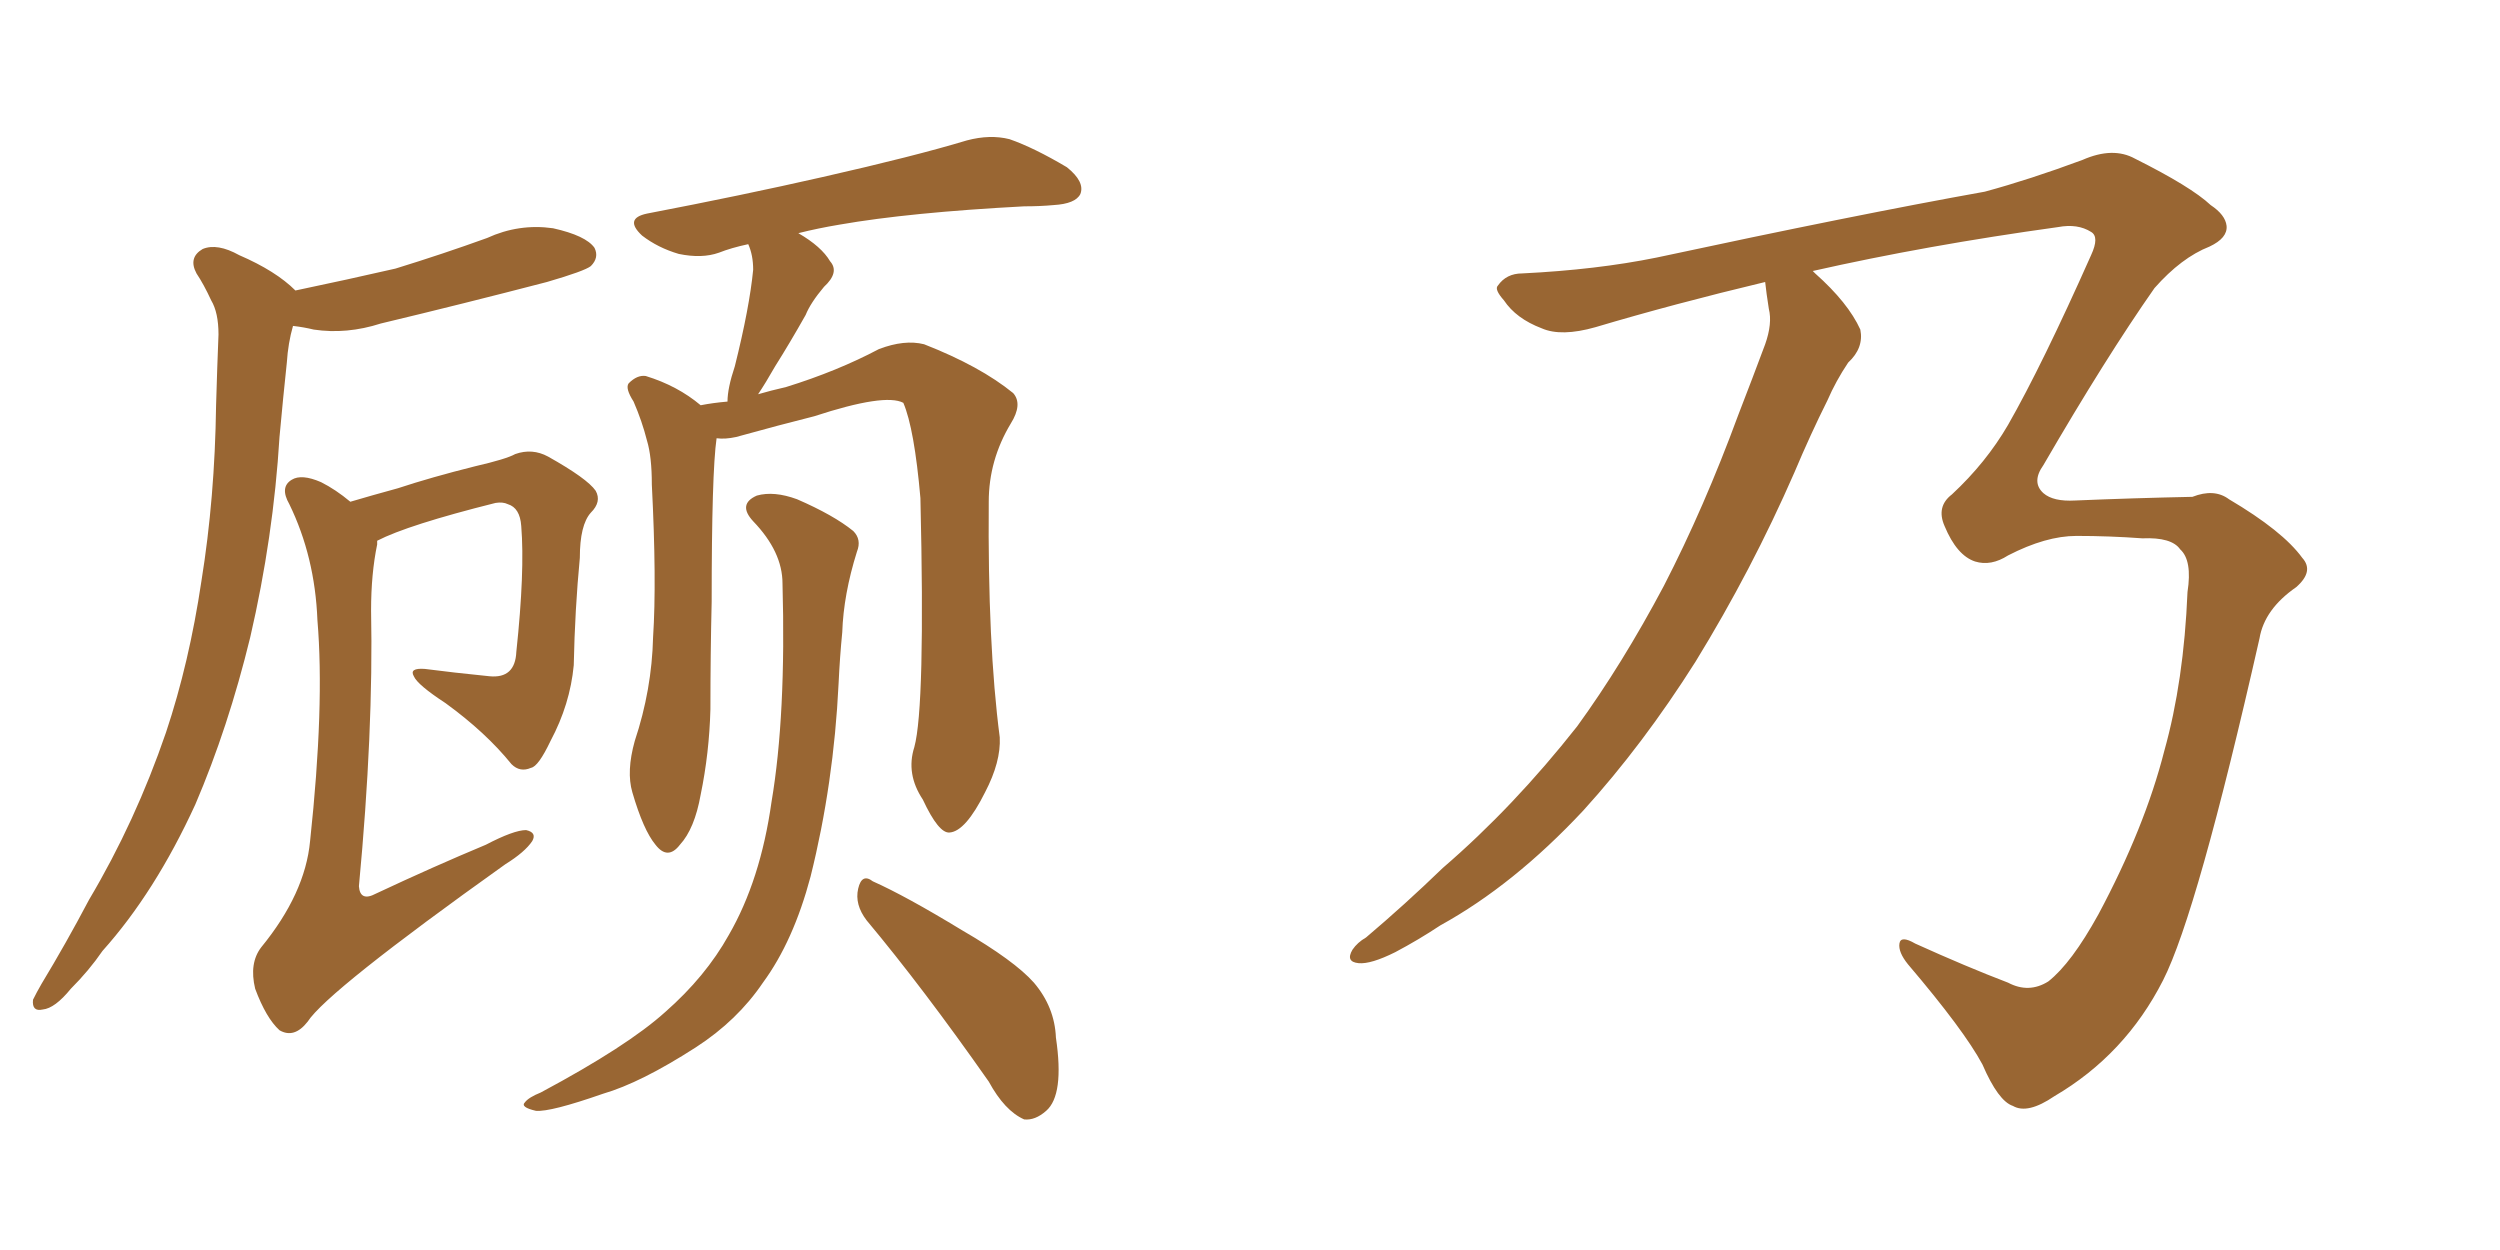 <svg xmlns="http://www.w3.org/2000/svg" xmlns:xlink="http://www.w3.org/1999/xlink" width="300" height="150"><path fill="#996633" padding="10" d="M35.45 34.86L35.45 34.86Q41.75 33.54 47.46 32.23L47.46 32.23Q53.17 30.47 58.45 28.56L58.45 28.56Q62.26 26.81 66.36 27.39L66.36 27.39Q70.31 28.27 71.34 29.74L71.34 29.74Q71.92 30.91 70.90 31.93L70.90 31.93Q70.17 32.52 65.63 33.84L65.63 33.84Q55.52 36.47 45.70 38.82L45.70 38.82Q41.60 40.14 37.65 39.55L37.65 39.55Q36.47 39.26 35.16 39.11L35.16 39.11Q34.57 41.16 34.42 43.51L34.42 43.51Q33.98 47.61 33.54 52.44L33.54 52.44Q32.81 64.45 30.03 76.46L30.03 76.46Q27.39 87.30 23.44 96.53L23.44 96.53Q18.60 107.08 12.30 114.11L12.30 114.11Q10.69 116.46 8.50 118.65L8.50 118.65Q6.59 121.00 5.13 121.14L5.13 121.14Q3.81 121.44 3.96 119.97L3.96 119.97Q4.39 119.09 4.98 118.07L4.98 118.07Q7.91 113.23 10.69 107.96L10.69 107.96Q16.26 98.58 19.92 87.89L19.92 87.89Q22.71 79.54 24.17 69.73L24.17 69.73Q25.78 59.77 25.93 48.63L25.93 48.63Q26.07 43.80 26.22 40.14L26.22 40.14Q26.22 37.50 25.34 36.04L25.34 36.04Q24.46 34.13 23.58 32.81L23.58 32.81Q22.56 30.91 24.32 29.88L24.32 29.88Q26.07 29.15 28.71 30.62L28.71 30.62Q33.11 32.52 35.45 34.86ZM42.04 60.21L42.04 60.21Q44.53 59.47 47.75 58.59L47.75 58.59Q51.71 57.28 56.98 55.96L56.98 55.96Q60.79 55.08 61.82 54.49L61.82 54.49Q63.87 53.76 65.77 54.79L65.77 54.79Q70.46 57.42 71.48 58.89L71.48 58.89Q72.22 60.21 70.90 61.52L70.90 61.52Q69.58 62.99 69.58 66.94L69.58 66.94Q68.99 73.10 68.85 79.83L68.85 79.83Q68.41 84.52 66.06 88.92L66.06 88.92Q64.60 91.99 63.72 92.14L63.72 92.14Q62.40 92.72 61.38 91.70L61.38 91.70Q58.30 87.89 53.47 84.38L53.47 84.38Q50.10 82.18 49.66 81.15L49.66 81.15Q49.07 80.13 50.98 80.27L50.98 80.27Q54.35 80.71 58.74 81.15L58.74 81.15Q61.82 81.45 61.96 78.22L61.96 78.22Q62.99 68.55 62.55 63.13L62.55 63.13Q62.40 60.94 60.94 60.50L60.94 60.50Q60.35 60.21 59.47 60.35L59.47 60.35Q48.93 62.99 45.26 64.89L45.26 64.89Q45.26 65.19 45.26 65.33L45.26 65.33Q44.53 68.85 44.53 73.24L44.53 73.24Q44.82 87.74 43.07 106.35L43.07 106.35Q43.21 108.25 45.12 107.23L45.12 107.23Q52.00 104.00 58.30 101.37L58.30 101.37Q61.67 99.61 63.13 99.61L63.13 99.61Q64.45 99.90 63.87 100.93L63.87 100.93Q62.99 102.25 60.64 103.71L60.64 103.71Q39.26 118.95 36.91 122.61L36.91 122.61Q35.30 124.66 33.54 123.63L33.54 123.63Q31.93 122.17 30.62 118.65L30.62 118.65Q29.88 115.58 31.35 113.67L31.35 113.67Q36.62 107.23 37.21 100.93L37.21 100.93Q38.96 84.67 38.09 74.41L38.09 74.41Q37.79 66.80 34.72 60.50L34.72 60.50Q33.54 58.45 35.01 57.57L35.01 57.57Q36.18 56.84 38.53 57.86L38.53 57.86Q40.28 58.74 42.04 60.21ZM109.72 89.65L109.72 89.65Q111.04 84.81 110.45 59.77L110.45 59.77Q109.72 51.42 108.40 48.34L108.40 48.34L108.40 48.34Q106.20 47.17 97.71 49.95L97.71 49.95Q93.60 50.98 88.33 52.44L88.33 52.44Q87.01 52.73 85.99 52.59L85.99 52.59Q85.40 56.69 85.40 72.22L85.40 72.22Q85.25 78.52 85.25 85.11L85.25 85.11Q85.11 90.38 84.08 95.36L84.08 95.36Q83.35 99.46 81.59 101.37L81.59 101.37Q80.13 103.27 78.66 101.37L78.66 101.37Q77.20 99.61 75.88 95.07L75.88 95.07Q75.15 92.58 76.17 88.92L76.17 88.92Q78.22 82.76 78.37 76.46L78.37 76.46Q78.81 69.73 78.22 58.15L78.22 58.15Q78.22 54.79 77.64 52.88L77.64 52.88Q77.05 50.54 76.03 48.19L76.03 48.19Q75 46.58 75.44 46.00L75.44 46.00Q76.46 44.97 77.49 45.12L77.49 45.12Q81.30 46.29 84.08 48.63L84.08 48.63Q85.55 48.34 87.30 48.19L87.30 48.19Q87.30 46.58 88.18 43.95L88.18 43.95Q89.94 36.91 90.38 32.37L90.38 32.37Q90.38 30.62 89.79 29.30L89.79 29.30Q87.74 29.74 86.28 30.32L86.28 30.32Q84.23 31.05 81.45 30.47L81.45 30.47Q78.96 29.74 77.05 28.27L77.05 28.27Q74.85 26.22 77.64 25.63L77.64 25.63Q89.06 23.44 98.73 21.24L98.73 21.24Q109.72 18.75 116.02 16.85L116.02 16.85Q118.80 16.11 121.14 16.70L121.14 16.70Q124.07 17.72 128.03 20.07L128.03 20.07Q130.22 21.83 129.64 23.29L129.64 23.29Q129.05 24.46 126.42 24.61L126.42 24.61Q124.80 24.76 122.90 24.76L122.90 24.76Q109.13 25.49 100.78 26.95L100.78 26.95Q98.14 27.39 95.80 27.98L95.80 27.98Q98.58 29.59 99.61 31.35L99.61 31.35Q100.78 32.67 98.88 34.42L98.88 34.42Q97.27 36.33 96.68 37.79L96.68 37.79Q94.78 41.16 93.02 43.95L93.02 43.95Q91.85 46.00 90.97 47.31L90.97 47.31Q92.43 46.88 94.34 46.44L94.34 46.44Q100.49 44.53 105.47 41.89L105.47 41.89Q108.54 40.72 110.89 41.31L110.89 41.31Q117.63 43.95 121.58 47.17L121.58 47.17Q122.75 48.49 121.29 50.83L121.29 50.83Q118.65 55.22 118.65 60.21L118.65 60.21Q118.51 77.34 119.97 88.48L119.97 88.48L119.97 88.48Q120.12 91.41 118.21 95.07L118.21 95.07Q115.87 99.76 113.96 99.90L113.96 99.90Q112.65 100.05 110.74 95.95L110.74 95.95Q108.69 92.87 109.72 89.65ZM104.00 110.45L104.00 110.45Q102.54 108.54 102.98 106.64L102.98 106.64Q103.42 104.74 104.74 105.76L104.74 105.76Q108.69 107.52 115.43 111.62L115.43 111.62Q121.73 115.28 124.07 117.92L124.07 117.92Q126.56 120.85 126.71 124.51L126.71 124.51Q127.73 131.40 125.54 133.30L125.54 133.30Q124.22 134.47 122.90 134.33L122.90 134.33Q120.56 133.30 118.65 129.79L118.65 129.79Q110.74 118.51 104.00 110.45ZM93.90 70.02L93.90 70.02L93.90 70.02Q93.90 66.21 90.38 62.55L90.38 62.55Q88.48 60.50 90.82 59.47L90.82 59.47Q92.87 58.89 95.65 59.91L95.65 59.91Q100.05 61.82 102.39 63.72L102.39 63.72Q103.42 64.75 102.83 66.21L102.83 66.21Q101.22 71.34 101.07 75.88L101.07 75.88Q100.78 78.81 100.63 82.03L100.63 82.03Q100.05 94.04 97.27 105.18L97.27 105.18Q95.21 112.94 91.55 117.92L91.55 117.92Q88.48 122.46 83.50 125.68L83.50 125.68Q76.90 129.93 72.36 131.25L72.36 131.25Q66.06 133.45 64.31 133.30L64.31 133.30Q62.40 132.86 62.99 132.28L62.99 132.28Q63.43 131.69 64.89 131.10L64.89 131.10Q75.29 125.54 79.83 121.44L79.83 121.44Q84.67 117.19 87.45 112.21L87.45 112.21Q91.26 105.62 92.58 96.24L92.58 96.24Q94.34 85.84 93.90 70.02ZM257.08 64.60L257.08 64.60L257.08 64.60Q253.13 64.31 249.17 64.31L249.17 64.31Q245.51 64.31 240.97 66.65L240.97 66.65Q238.92 67.97 237.01 67.38L237.01 67.38Q234.81 66.65 233.35 63.13L233.35 63.13Q232.32 60.79 234.23 59.33L234.23 59.33Q238.33 55.52 240.97 50.98L240.97 50.98Q245.07 43.80 250.93 30.62L250.93 30.62Q251.95 28.42 250.93 27.83L250.93 27.83Q249.32 26.81 246.97 27.25L246.97 27.25Q231.15 29.44 217.53 32.52L217.53 32.52Q217.68 32.67 217.82 32.81L217.82 32.81Q221.78 36.33 223.24 39.55L223.24 39.55Q223.68 41.75 221.78 43.51L221.78 43.51Q220.31 45.70 219.29 48.05L219.29 48.05Q217.24 52.15 215.33 56.69L215.33 56.69Q210.21 68.41 203.47 79.39L203.47 79.39Q197.17 89.36 189.99 97.27L189.99 97.27Q181.64 106.20 172.85 111.04L172.85 111.04Q170.21 112.79 167.43 114.26L167.43 114.26Q164.50 115.72 163.04 115.58L163.04 115.58Q161.43 115.43 162.30 113.96L162.30 113.96Q162.89 113.09 163.92 112.50L163.92 112.50Q168.60 108.54 173.14 104.15L173.14 104.15Q181.64 96.83 189.26 87.16L189.26 87.16Q194.68 79.69 199.66 70.31L199.66 70.31Q204.49 60.94 208.59 49.80L208.59 49.80Q210.35 45.26 211.82 41.31L211.82 41.31Q212.70 38.82 212.26 37.06L212.26 37.06Q211.96 35.16 211.82 33.84L211.82 33.84Q200.83 36.47 191.46 39.26L191.46 39.26Q187.35 40.43 185.01 39.40L185.01 39.40Q181.93 38.23 180.47 36.04L180.47 36.04Q179.30 34.72 179.74 34.28L179.74 34.28Q180.76 32.81 182.67 32.81L182.67 32.81Q191.60 32.37 198.78 30.91L198.78 30.91Q222.66 25.78 238.18 23.00L238.18 23.00Q243.60 21.53 249.90 19.19L249.90 19.19Q253.56 17.58 256.20 19.04L256.20 19.04Q262.94 22.41 265.28 24.61L265.28 24.61Q267.04 25.78 267.19 27.10L267.19 27.10Q267.33 28.56 265.14 29.59L265.14 29.59Q261.77 30.91 258.54 34.57L258.54 34.57Q252.69 42.92 245.21 55.81L245.21 55.81Q243.75 57.86 245.21 59.18L245.21 59.18Q246.39 60.21 249.02 60.06L249.02 60.06Q255.91 59.77 263.09 59.62L263.09 59.62Q265.72 58.59 267.48 59.91L267.48 59.91Q273.93 63.72 276.27 66.94L276.27 66.94Q277.73 68.55 275.54 70.46L275.54 70.46Q271.73 73.10 271.14 76.61L271.14 76.61Q263.67 109.57 259.57 117.63L259.57 117.63Q255.03 126.56 246.53 131.54L246.53 131.54Q243.31 133.74 241.55 132.71L241.55 132.71Q239.79 132.13 237.89 127.73L237.89 127.73Q235.69 123.63 228.96 115.72L228.96 115.72Q227.78 114.26 227.93 113.23L227.93 113.23Q228.08 112.21 229.83 113.23L229.83 113.23Q235.99 116.02 240.97 117.92L240.97 117.92Q243.46 119.24 245.80 117.77L245.80 117.77Q248.58 115.58 251.81 109.72L251.81 109.72Q257.37 99.32 259.72 90.09L259.72 90.09Q262.06 81.74 262.50 71.04L262.50 71.04Q263.09 67.24 261.62 65.92L261.62 65.92Q260.60 64.45 257.08 64.60Z"/></svg>